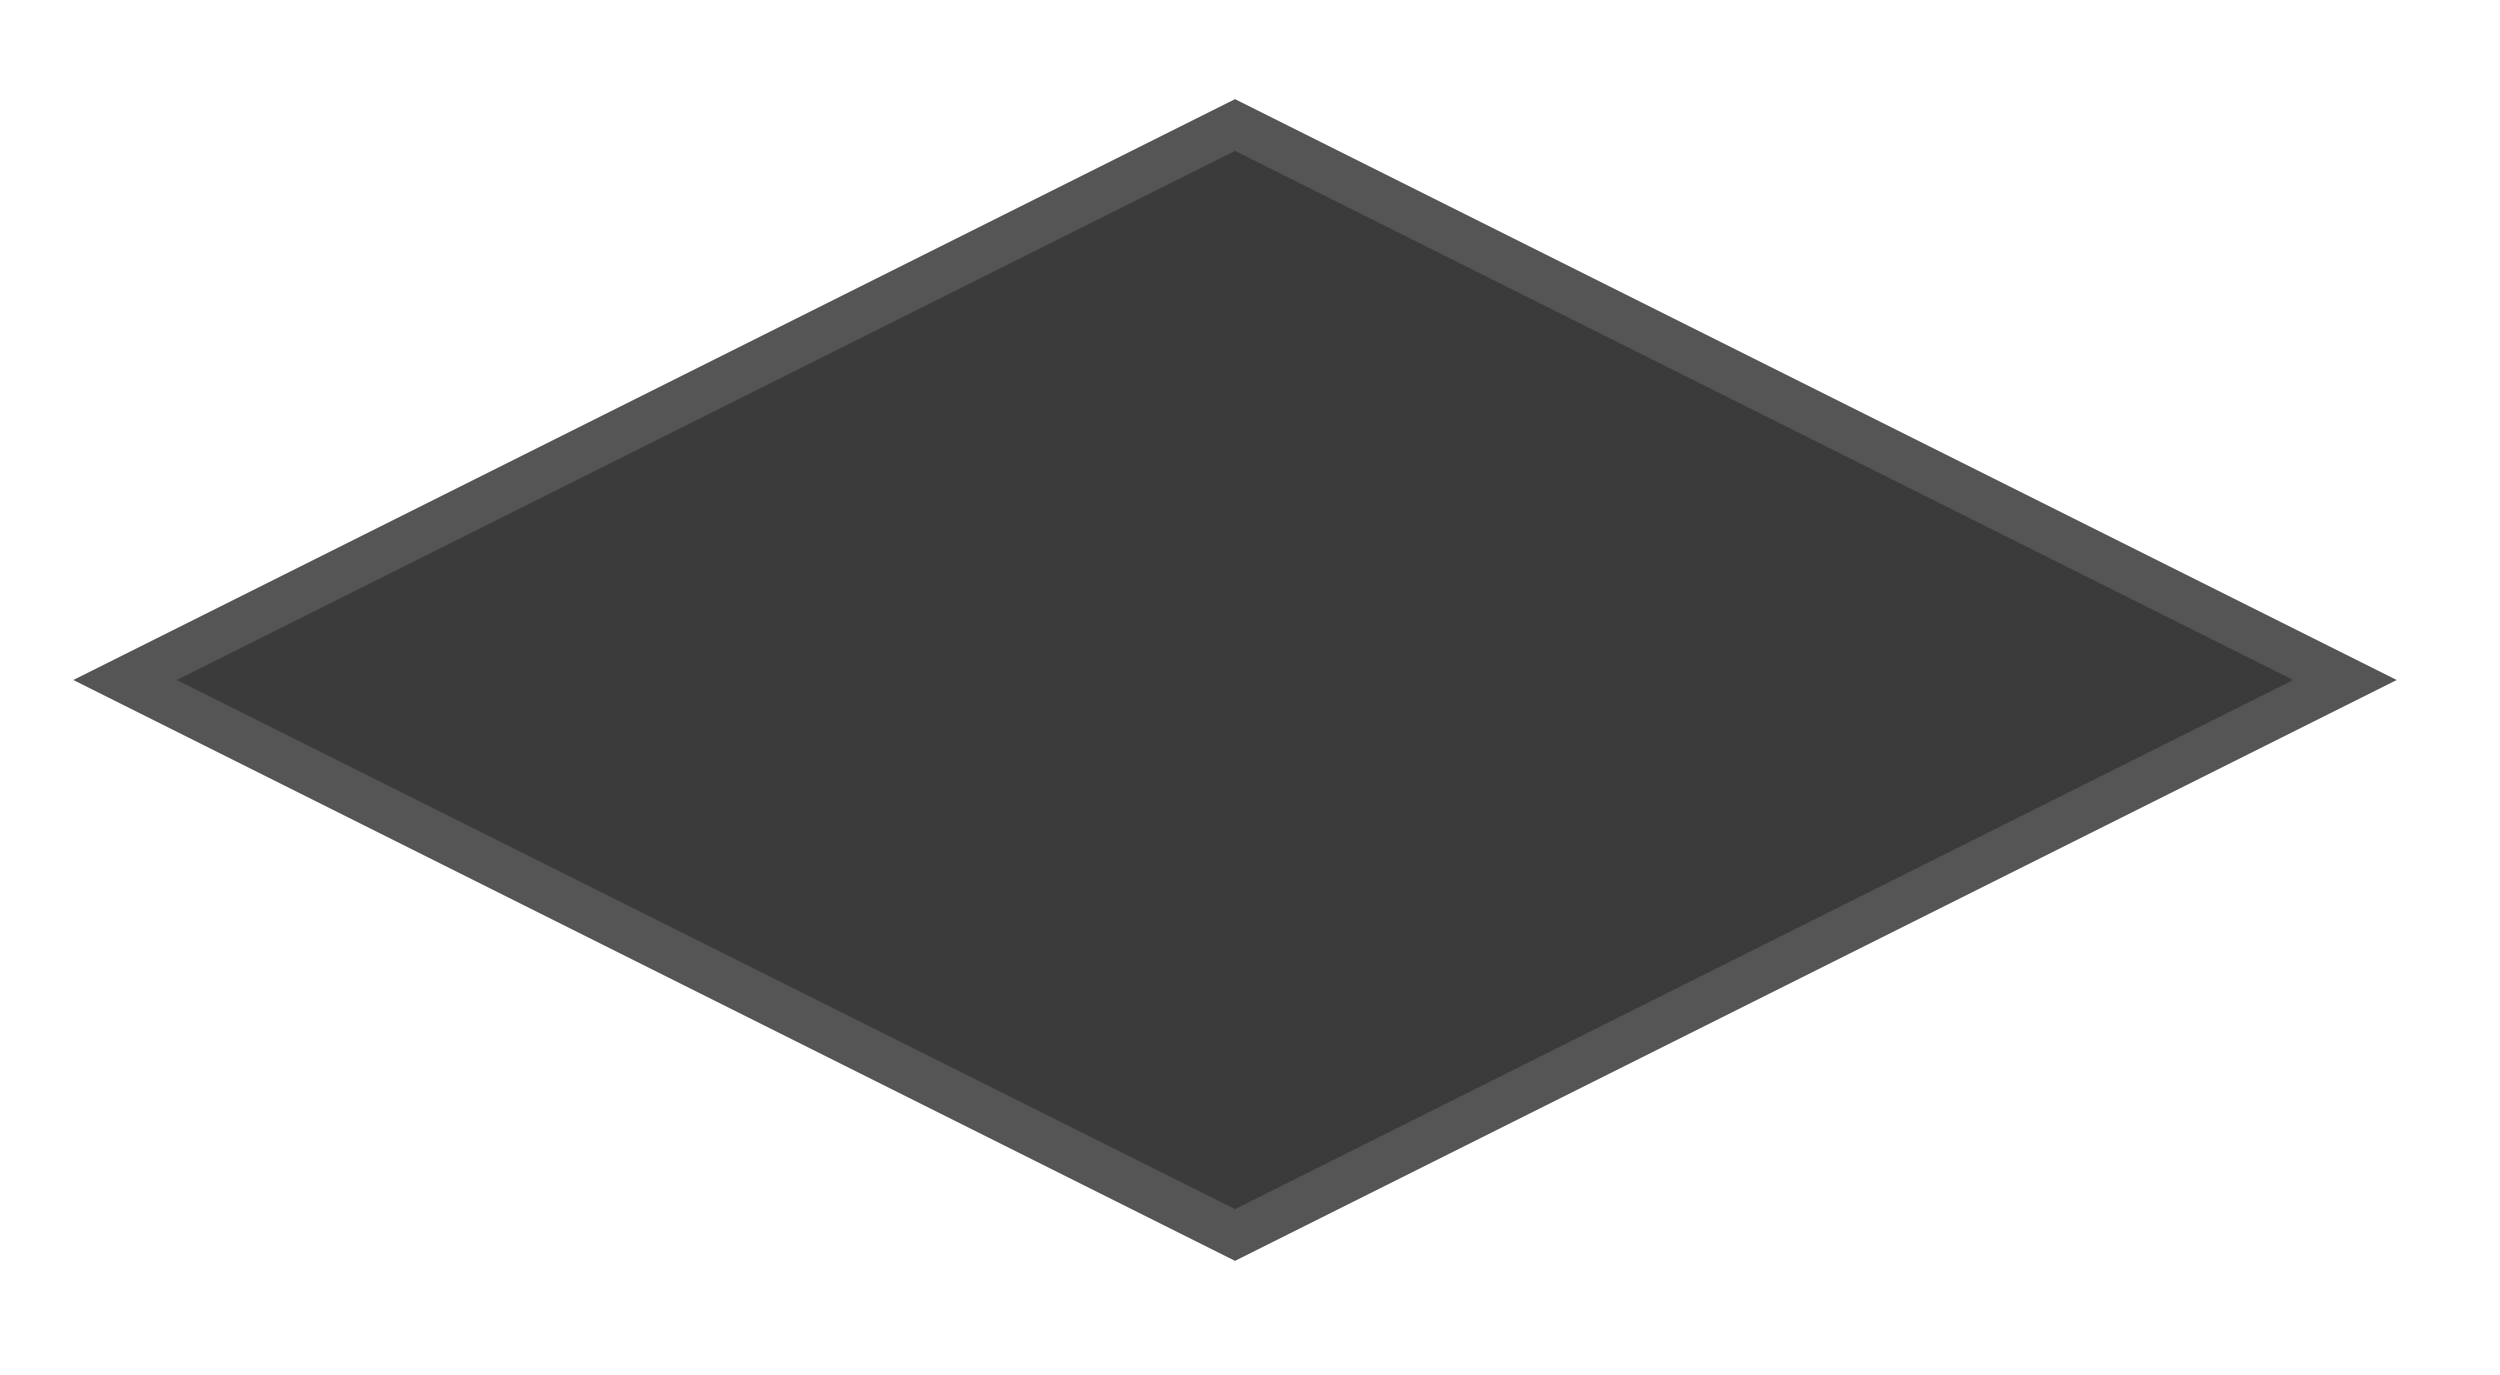 <?xml version="1.0" encoding="utf-8"?>
<svg xmlns="http://www.w3.org/2000/svg" fill="none" height="100%" overflow="visible" preserveAspectRatio="none" style="display: block;" viewBox="0 0 20 11" width="100%">
<path d="M9.88 1L18.76 5.44L9.88 9.88L1 5.44L9.88 1Z" fill="#3B3B3B" id="Vector" stroke="#555555" stroke-width="0.37"/>
</svg>